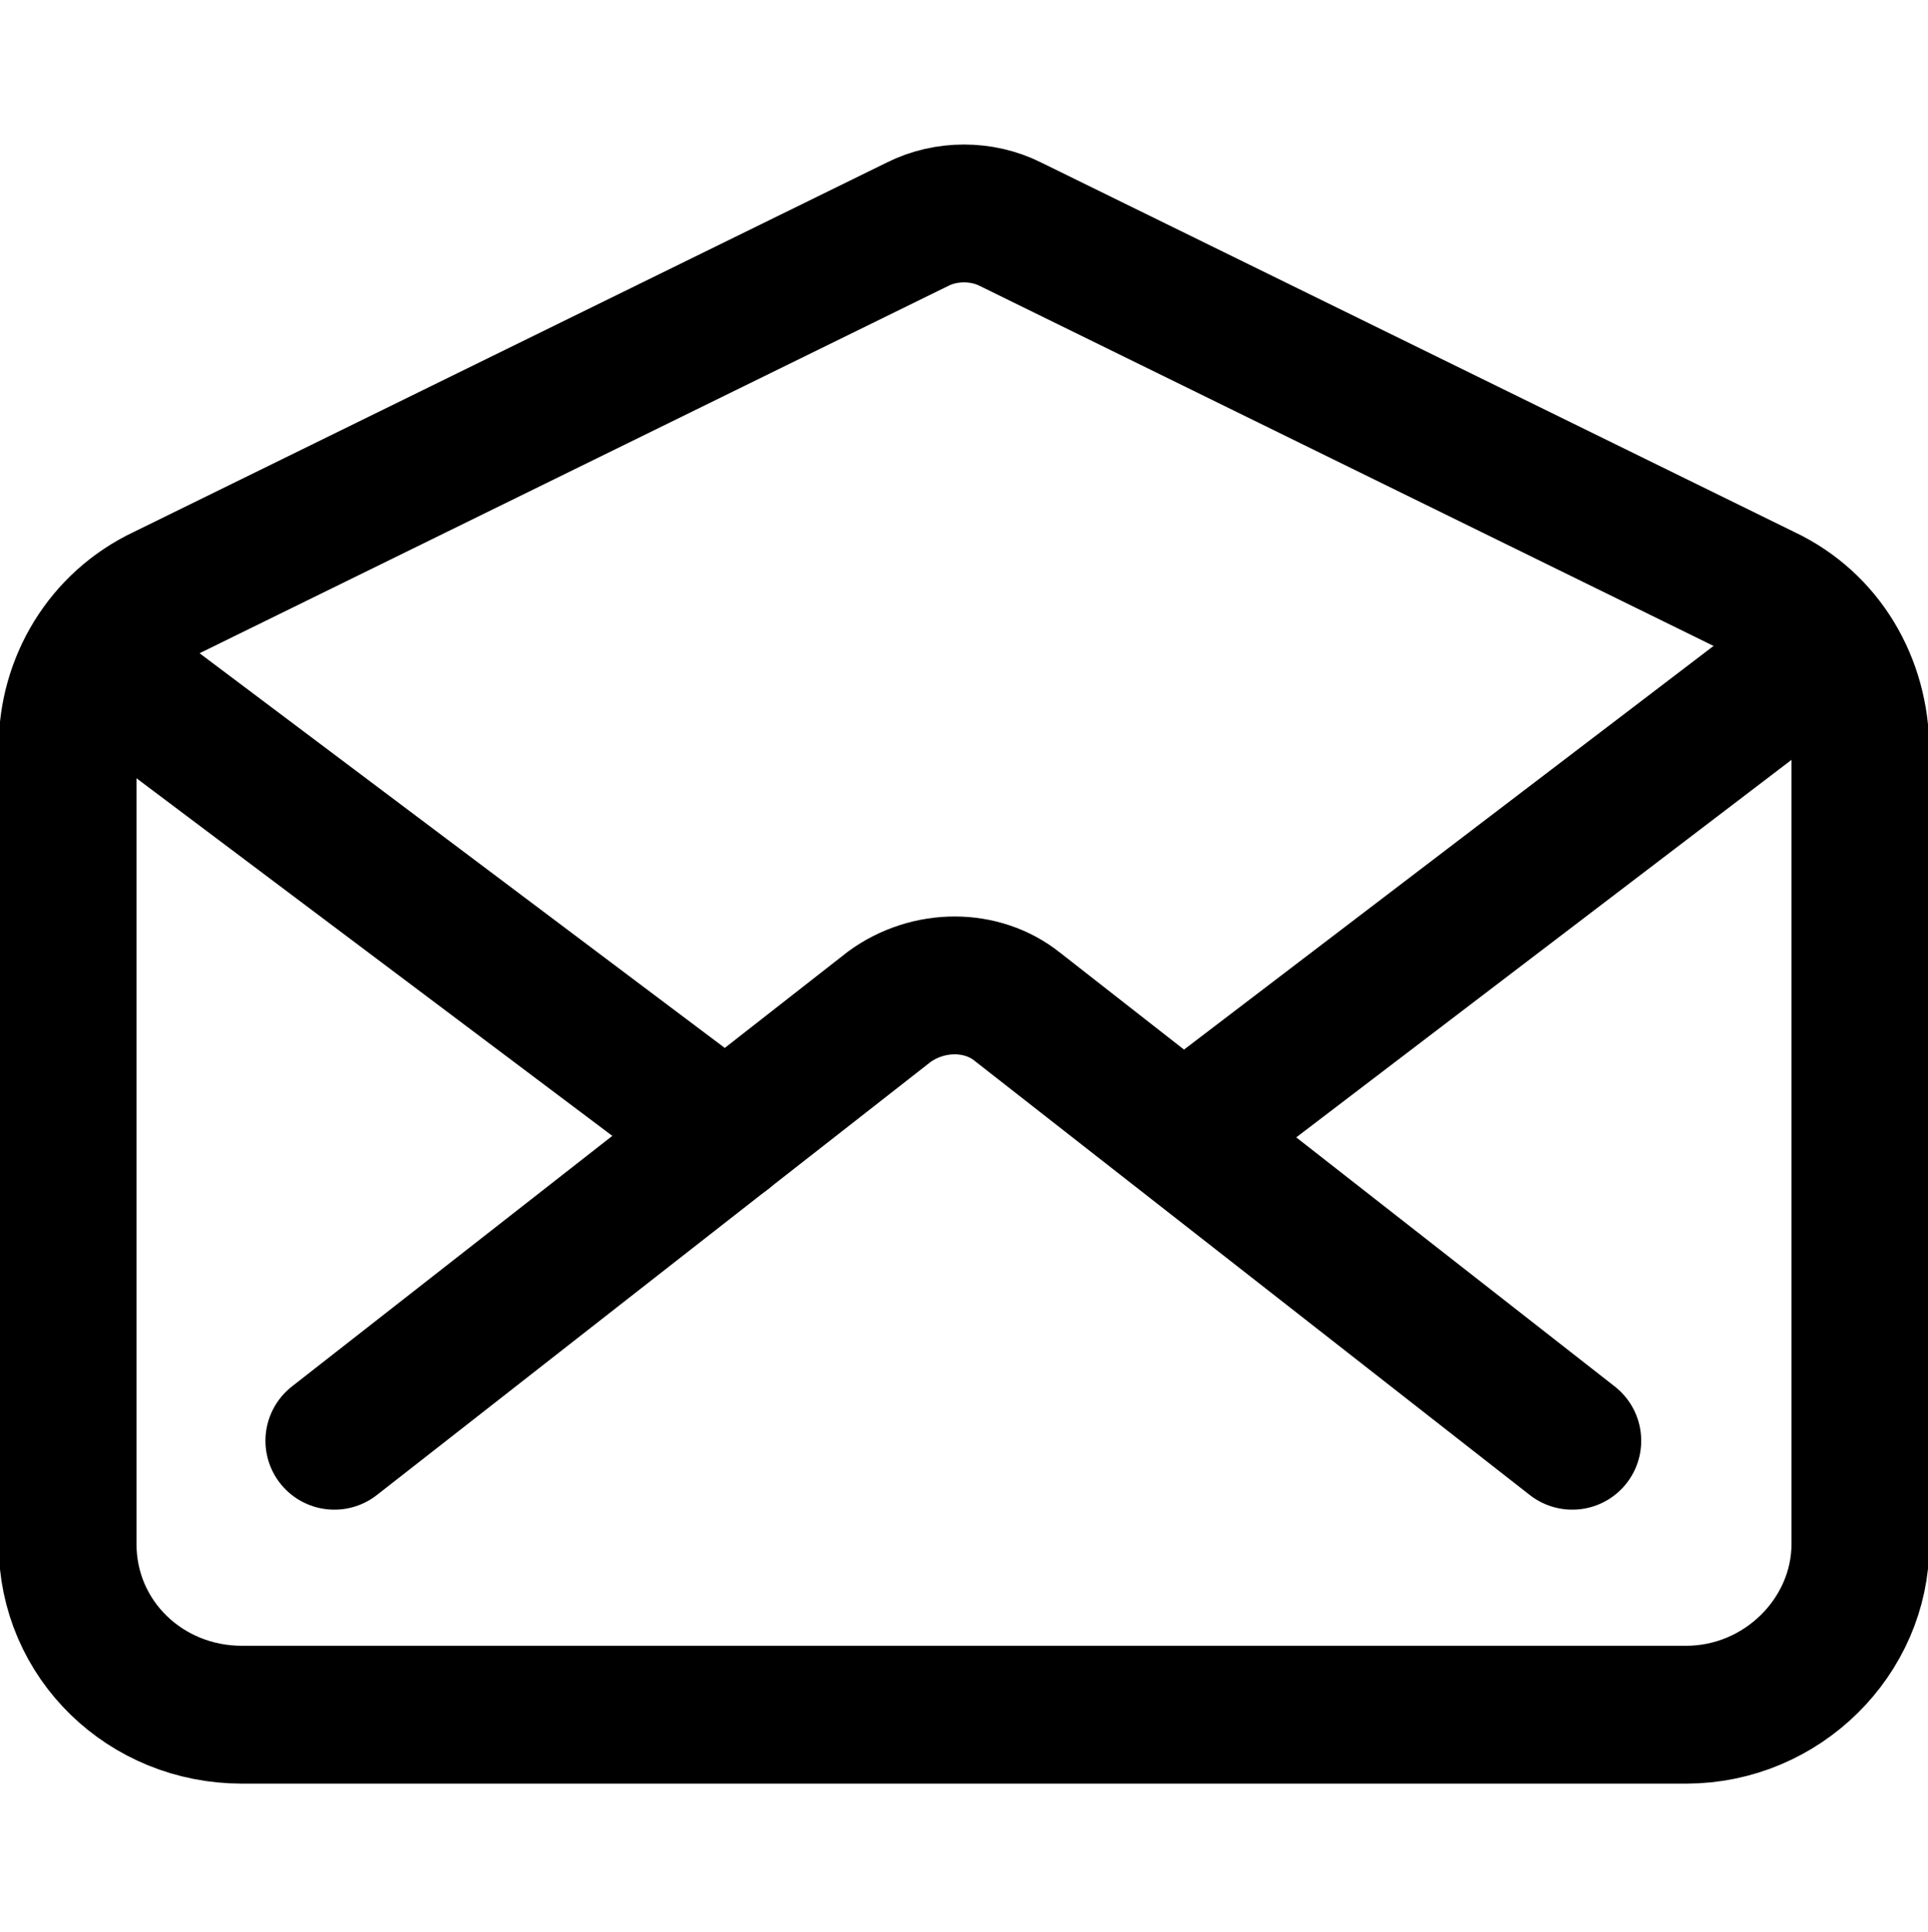 <?xml version="1.0" encoding="utf-8"?>
<!-- Generator: Adobe Illustrator 26.0.3, SVG Export Plug-In . SVG Version: 6.00 Build 0)  -->
<svg version="1.1" id="レイヤー_1" xmlns="http://www.w3.org/2000/svg" xmlns:xlink="http://www.w3.org/1999/xlink" x="0px"
	 y="0px" viewBox="0 0 54.2 54.3" style="enable-background:new 0 0 54.2 54.3;" xml:space="preserve">
<style type="text/css">
	.st0{fill:none;stroke:#000000;stroke-width:3.875;stroke-linecap:round;stroke-linejoin:round;}
</style>
<g>
	<path class="st0" d="M49.6,16.7L28.4,6.3c-0.8-0.4-1.8-0.4-2.6,0L4.6,16.7c-1.7,0.8-2.7,2.5-2.7,4.3v22.4c0,2.7,2.2,4.8,4.9,4.8
		h40.6c2.7,0,4.9-2.2,4.9-4.8V21.1C52.3,19.2,51.3,17.5,49.6,16.7z"/>
	<path class="st0" d="M44.2,40.5L28.6,28.3c-1-0.8-2.5-0.8-3.6,0L9.4,40.5"/>
	<line class="st0" x1="33.6" y1="31.7" x2="50" y2="19.2"/>
	<line class="st0" x1="3.5" y1="19.2" x2="20.4" y2="31.9"/>
</g>
</svg>
